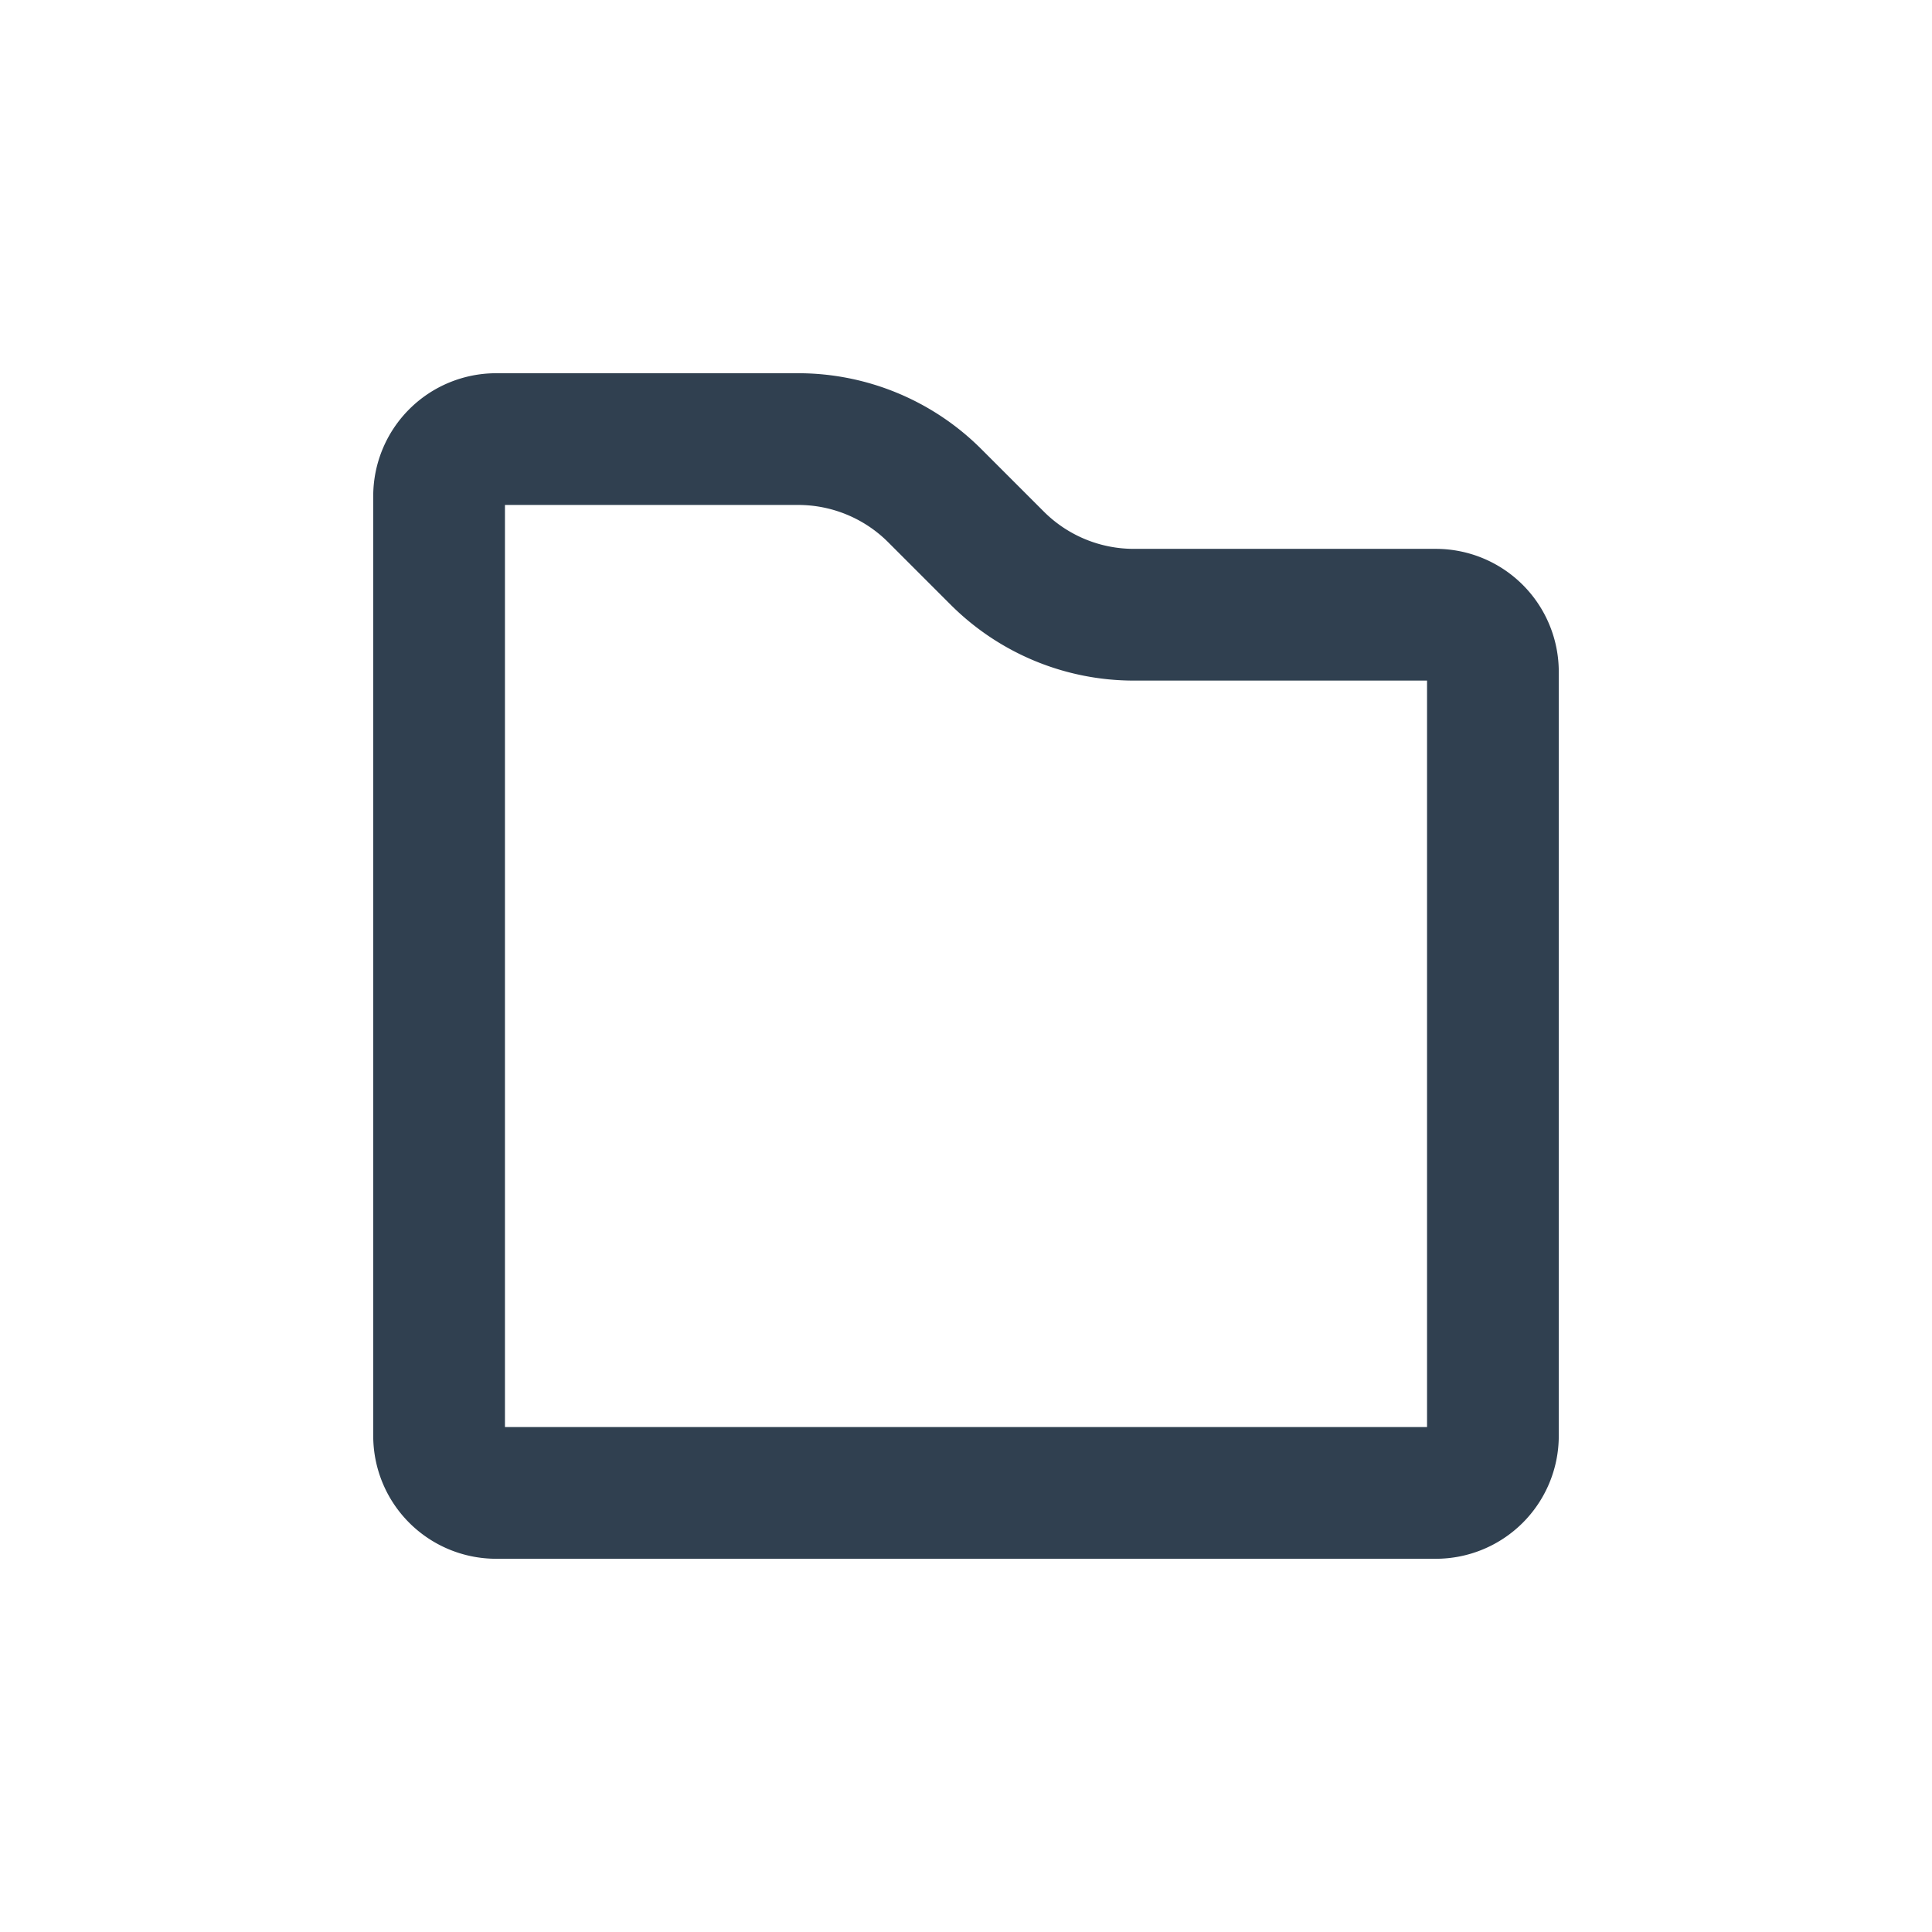<svg id="Layer_1" data-name="Layer 1" xmlns="http://www.w3.org/2000/svg" viewBox="0 0 22 22"><defs><style>.cls-1{fill:none;stroke:#304050;stroke-linecap:round;stroke-linejoin:round;stroke-width:1.5px;}.cls-2{opacity:0.2;}</style></defs><path class="cls-1" d="M5,8V5.65A.65.65,0,0,1,5.65,5H9.09a2.2,2.2,0,0,1,1.55.64l.72.72A2.2,2.2,0,0,0,12.91,7h3.44a.65.65,0,0,1,.65.65v8.7a.65.65,0,0,1-.65.65H5.65A.65.65,0,0,1,5,16.35Z"/></svg>